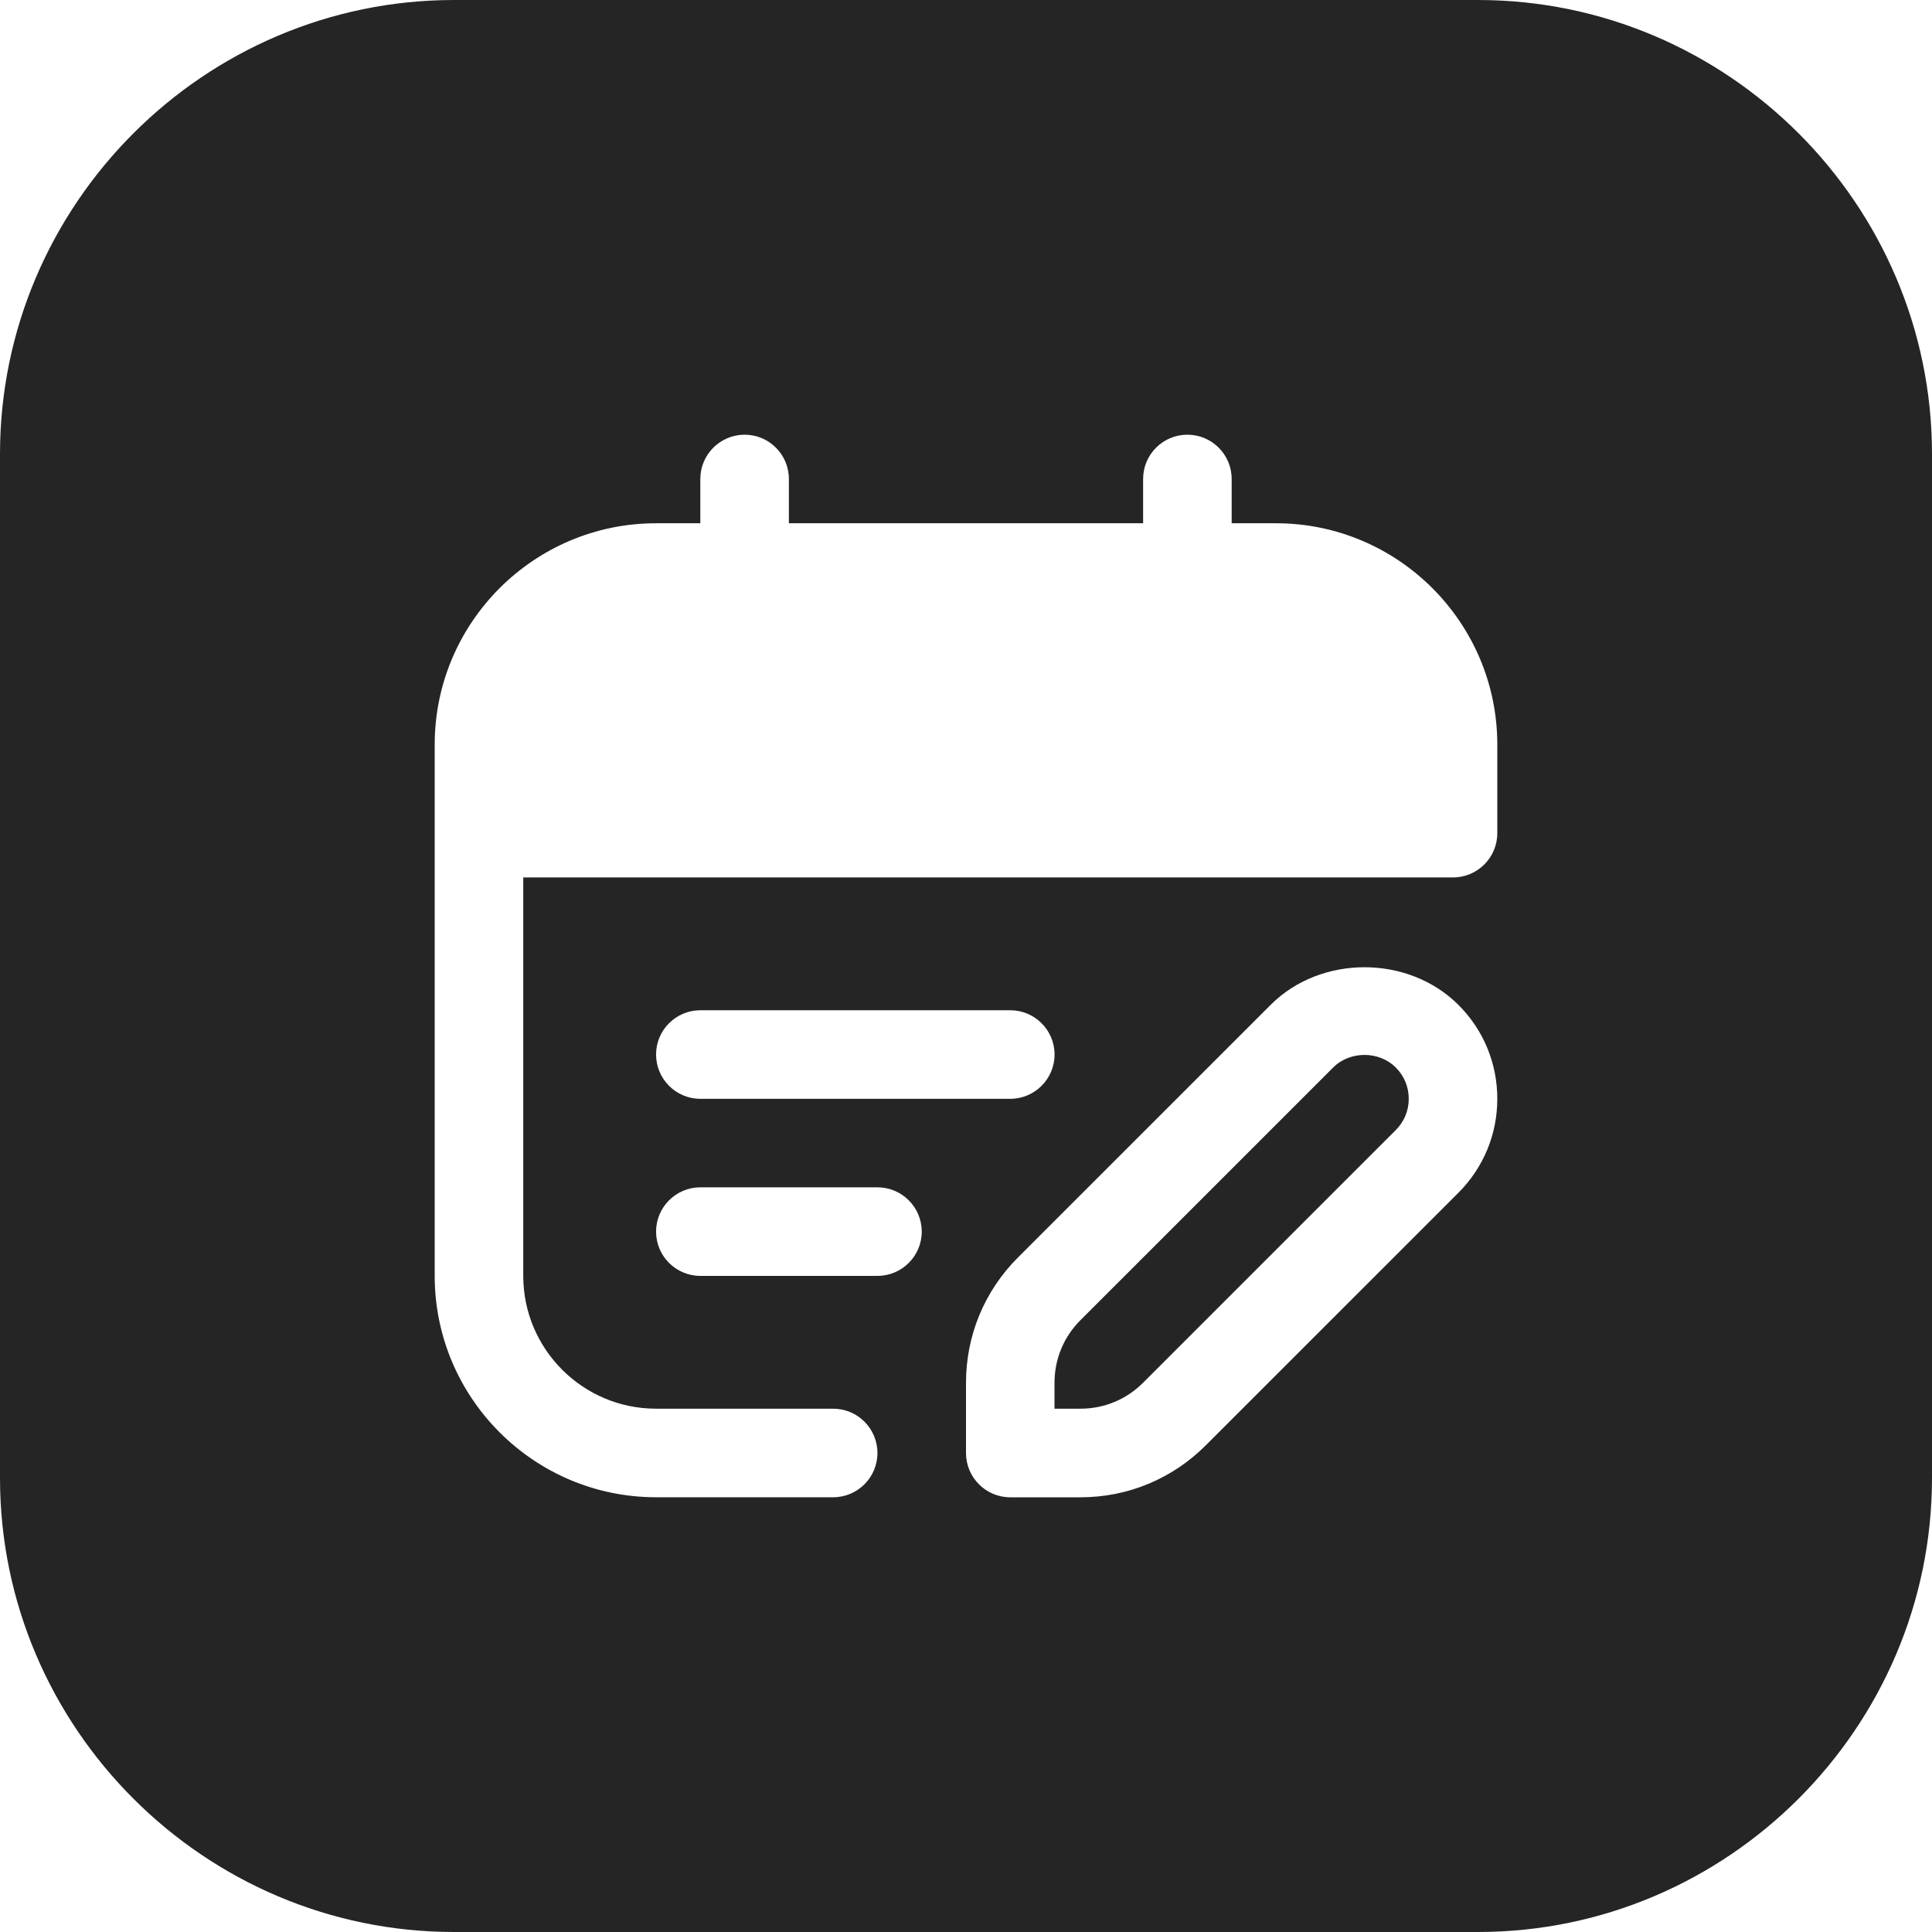 <?xml version="1.0" encoding="UTF-8"?> <svg xmlns="http://www.w3.org/2000/svg" viewBox="5358 4369 43 43" data-guides="{&quot;vertical&quot;:[],&quot;horizontal&quot;:[]}"><path fill="#252525" stroke="none" fill-opacity="1" stroke-width="1" stroke-opacity="1" clip-rule="evenodd" fill-rule="evenodd" font-size-adjust="none" text-rendering="geometricprecision" class="fil0" id="tSvg13f9dd31098" title="Path 3" d="M 5368.105 4369 C 5375.702 4369 5383.298 4369 5390.895 4369C 5396.453 4369 5401 4373.547 5401 4379.105C 5401 4386.702 5401 4394.298 5401 4401.895C 5401 4407.453 5396.453 4412 5390.895 4412C 5383.298 4412 5375.702 4412 5368.105 4412C 5362.547 4412 5358 4407.453 5358 4401.895C 5358 4394.298 5358 4386.702 5358 4379.105C 5358 4373.547 5362.547 4369 5368.105 4369ZM 5386.398 4380.646 C 5386.069 4380.646 5385.741 4380.646 5385.413 4380.646C 5385.413 4380.317 5385.413 4379.989 5385.413 4379.661C 5385.413 4379.116 5384.971 4378.675 5384.427 4378.675C 5383.883 4378.675 5383.442 4379.116 5383.442 4379.661C 5383.442 4379.989 5383.442 4380.317 5383.442 4380.646C 5380.814 4380.646 5378.186 4380.646 5375.558 4380.646C 5375.558 4380.317 5375.558 4379.989 5375.558 4379.661C 5375.558 4379.116 5375.117 4378.675 5374.573 4378.675C 5374.029 4378.675 5373.587 4379.116 5373.587 4379.661C 5373.587 4379.989 5373.587 4380.317 5373.587 4380.646C 5373.259 4380.646 5372.931 4380.646 5372.602 4380.646C 5369.885 4380.646 5367.675 4382.856 5367.675 4385.573C 5367.675 4389.514 5367.675 4393.456 5367.675 4397.397C 5367.675 4400.114 5369.885 4402.324 5372.602 4402.324C 5373.916 4402.324 5375.23 4402.324 5376.544 4402.324C 5377.088 4402.324 5377.529 4401.883 5377.529 4401.339C 5377.529 4400.795 5377.088 4400.353 5376.544 4400.353C 5375.23 4400.353 5373.916 4400.353 5372.602 4400.353C 5370.972 4400.353 5369.646 4399.027 5369.646 4397.397C 5369.646 4394.441 5369.646 4391.485 5369.646 4388.529C 5376.544 4388.529 5383.442 4388.529 5390.339 4388.529C 5390.884 4388.529 5391.325 4388.087 5391.325 4387.543C 5391.325 4386.886 5391.325 4386.23 5391.325 4385.573C 5391.325 4382.856 5389.115 4380.646 5386.398 4380.646ZM 5386.279 4391.366 C 5384.404 4393.24 5382.53 4395.115 5380.655 4396.989C 5379.911 4397.733 5379.5 4398.723 5379.5 4399.777C 5379.5 4400.298 5379.5 4400.819 5379.5 4401.339C 5379.5 4401.884 5379.942 4402.325 5380.485 4402.325C 5381.006 4402.325 5381.527 4402.325 5382.048 4402.325C 5383.102 4402.325 5384.091 4401.914 5384.835 4401.17C 5386.71 4399.296 5388.584 4397.421 5390.459 4395.547C 5391.018 4394.988 5391.325 4394.246 5391.325 4393.456C 5391.325 4392.665 5391.018 4391.923 5390.46 4391.366C 5389.342 4390.248 5387.395 4390.248 5386.279 4391.366ZM 5389.065 4394.152 C 5387.191 4396.027 5385.316 4397.901 5383.441 4399.776C 5383.069 4400.148 5382.574 4400.353 5382.047 4400.353C 5381.855 4400.353 5381.662 4400.353 5381.47 4400.353C 5381.47 4400.161 5381.47 4399.968 5381.47 4399.776C 5381.47 4399.249 5381.675 4398.755 5382.047 4398.383C 5383.922 4396.508 5385.797 4394.633 5387.672 4392.759C 5388.043 4392.386 5388.693 4392.386 5389.065 4392.759C 5389.252 4392.944 5389.354 4393.192 5389.354 4393.456C 5389.354 4393.72 5389.252 4393.966 5389.065 4394.152C 5389.065 4394.152 5389.065 4394.152 5389.065 4394.152ZM 5372.602 4392.47 C 5372.602 4391.926 5373.044 4391.485 5373.587 4391.485C 5375.887 4391.485 5378.186 4391.485 5380.485 4391.485C 5381.029 4391.485 5381.471 4391.926 5381.471 4392.47C 5381.471 4393.014 5381.029 4393.456 5380.485 4393.456C 5378.186 4393.456 5375.887 4393.456 5373.587 4393.456C 5373.044 4393.456 5372.602 4393.014 5372.602 4392.47ZM 5378.515 4396.412 C 5378.515 4396.956 5378.073 4397.397 5377.529 4397.397C 5376.215 4397.397 5374.901 4397.397 5373.587 4397.397C 5373.044 4397.397 5372.602 4396.956 5372.602 4396.412C 5372.602 4395.868 5373.044 4395.426 5373.587 4395.426C 5374.901 4395.426 5376.215 4395.426 5377.529 4395.426C 5378.073 4395.426 5378.515 4395.868 5378.515 4396.412C 5378.515 4396.412 5378.515 4396.412 5378.515 4396.412Z"></path><defs></defs></svg> 